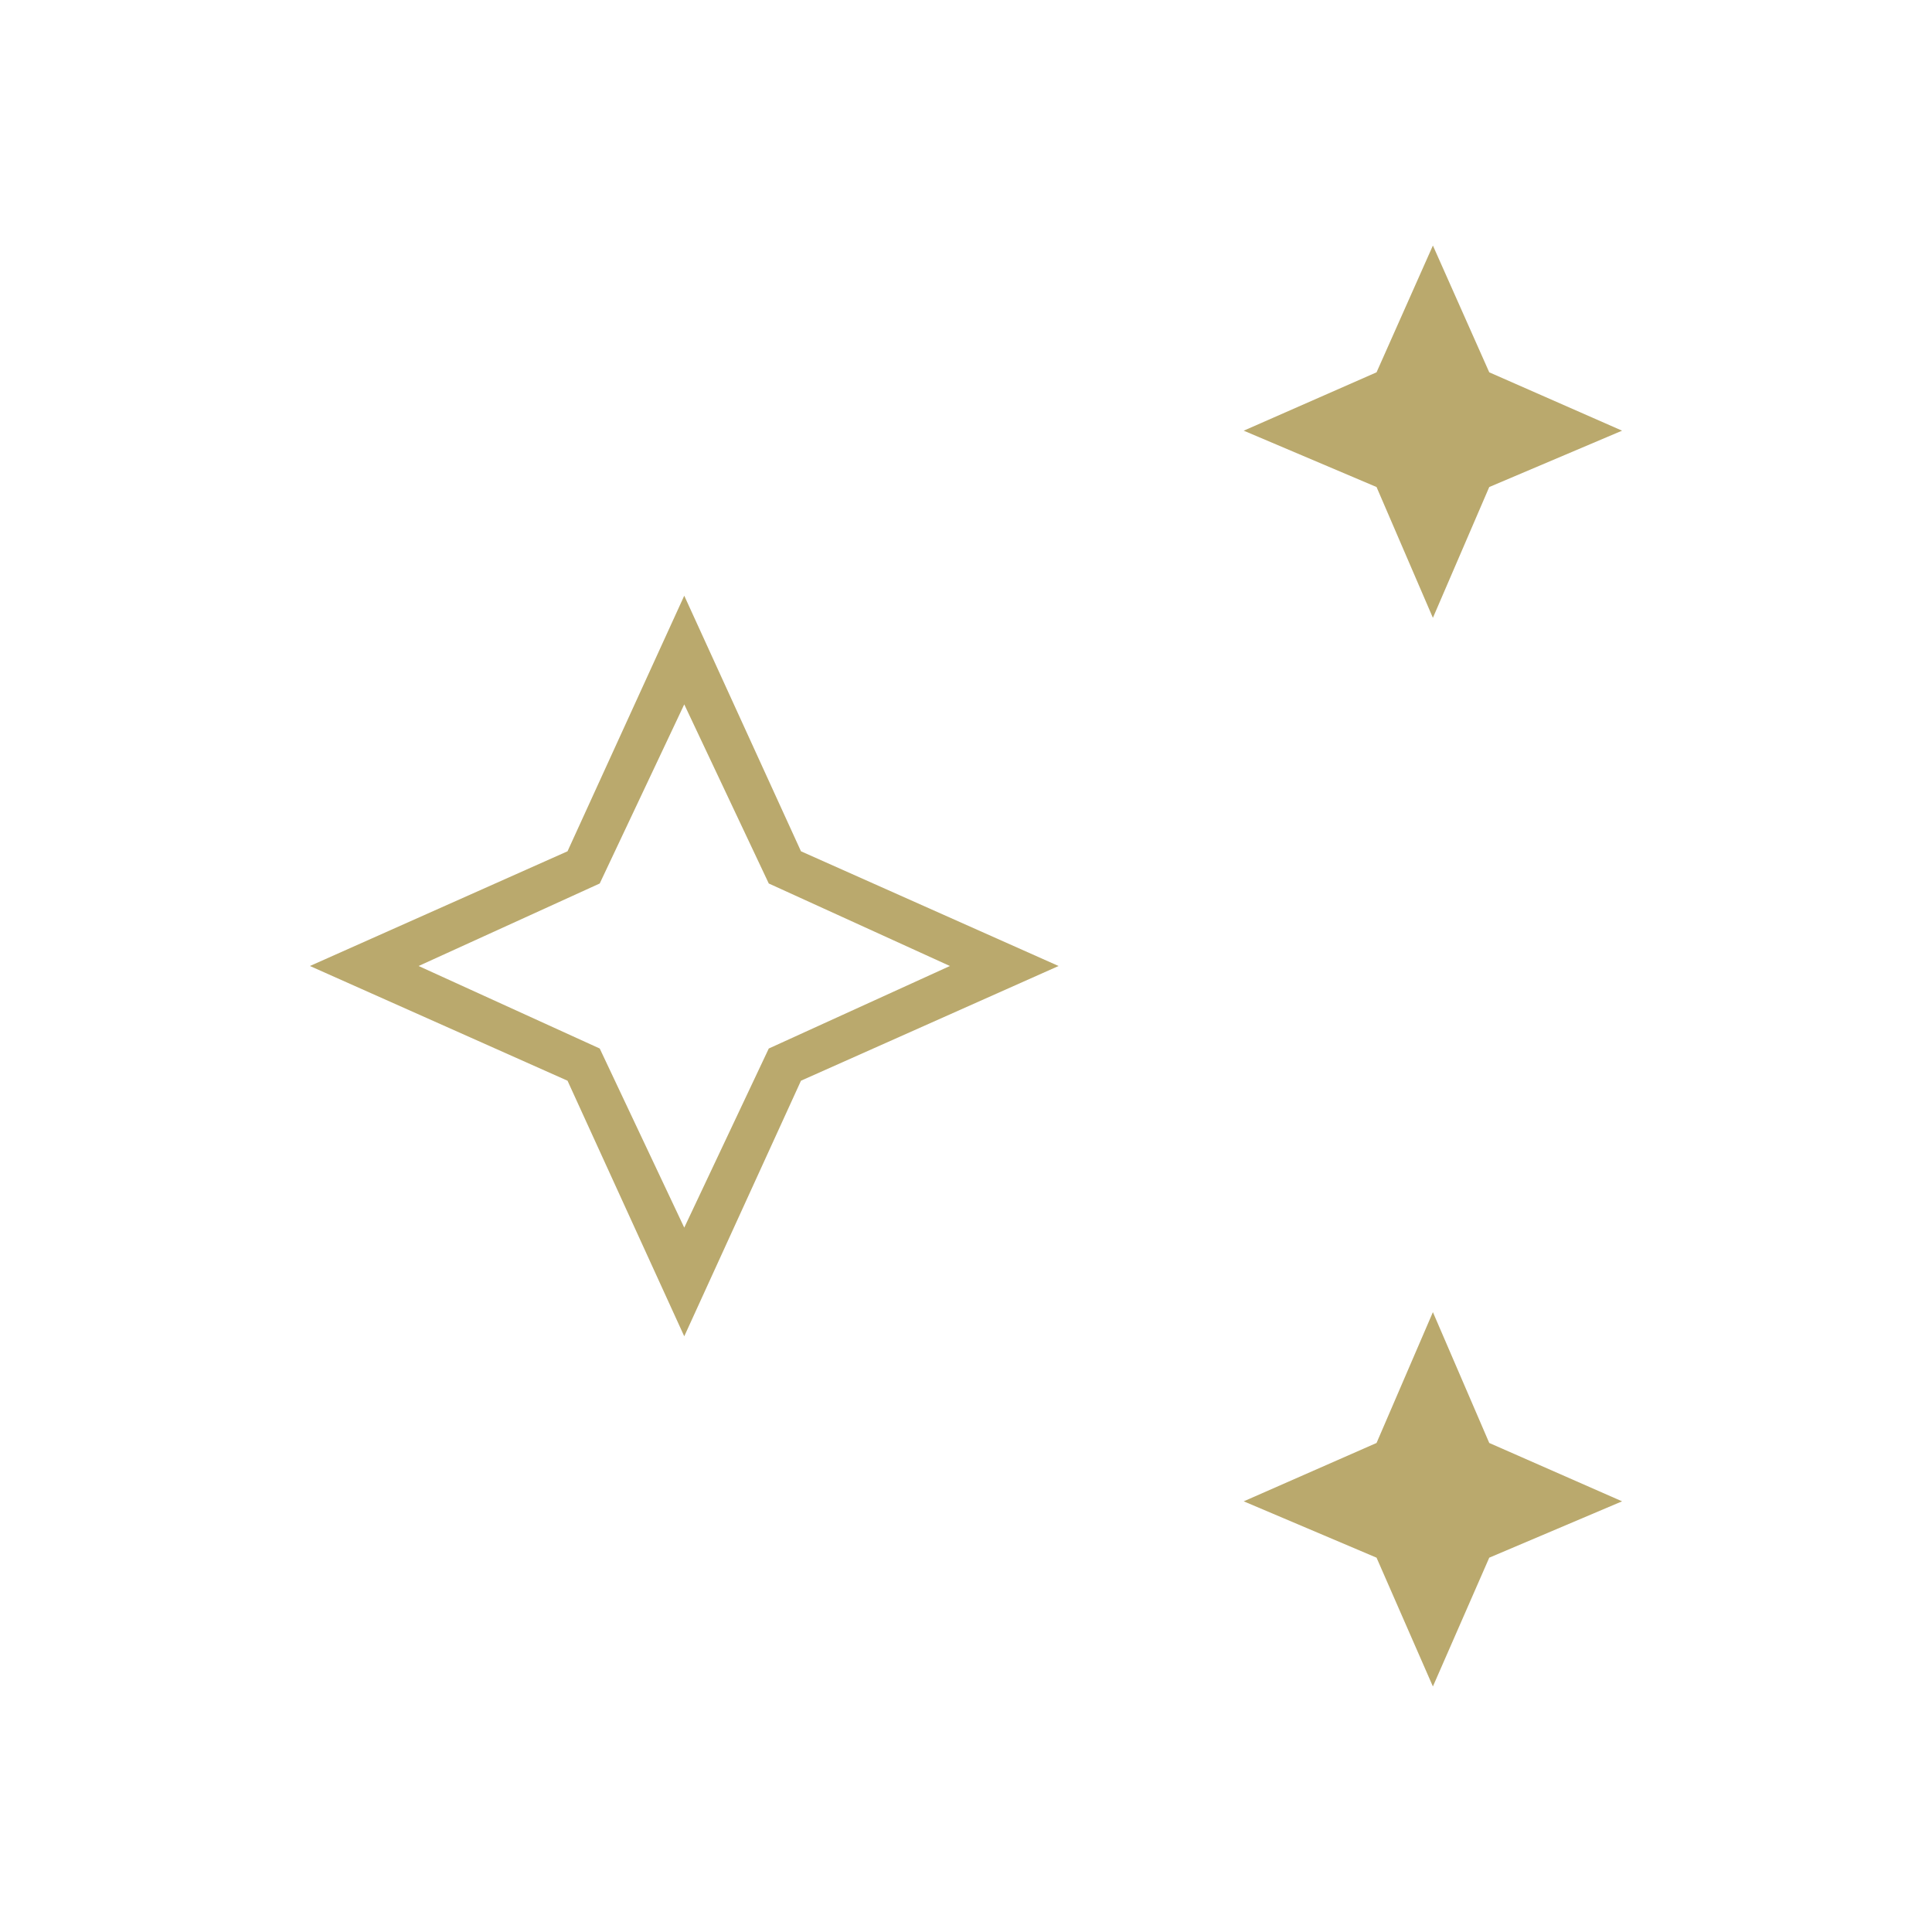 <svg xmlns="http://www.w3.org/2000/svg" fill="#BAA96D" height="48" width="48"><path d="m35.6 15.35-1.4-3.25-3.3-1.4 3.3-1.45 1.4-3.15L37 9.25l3.3 1.45-3.3 1.4Zm0 26.55-1.4-3.2-3.3-1.4 3.3-1.45 1.4-3.25 1.4 3.25 3.3 1.45-3.3 1.4ZM17 33.2l-2.9-6.35L7.7 24l6.4-2.85L17 14.8l2.9 6.35L26.3 24l-6.4 2.85Zm0-2.7 2.1-4.45L23.6 24l-4.5-2.05L17 17.5l-2.1 4.45L10.4 24l4.5 2.05Zm0-6.5Z"/></svg>